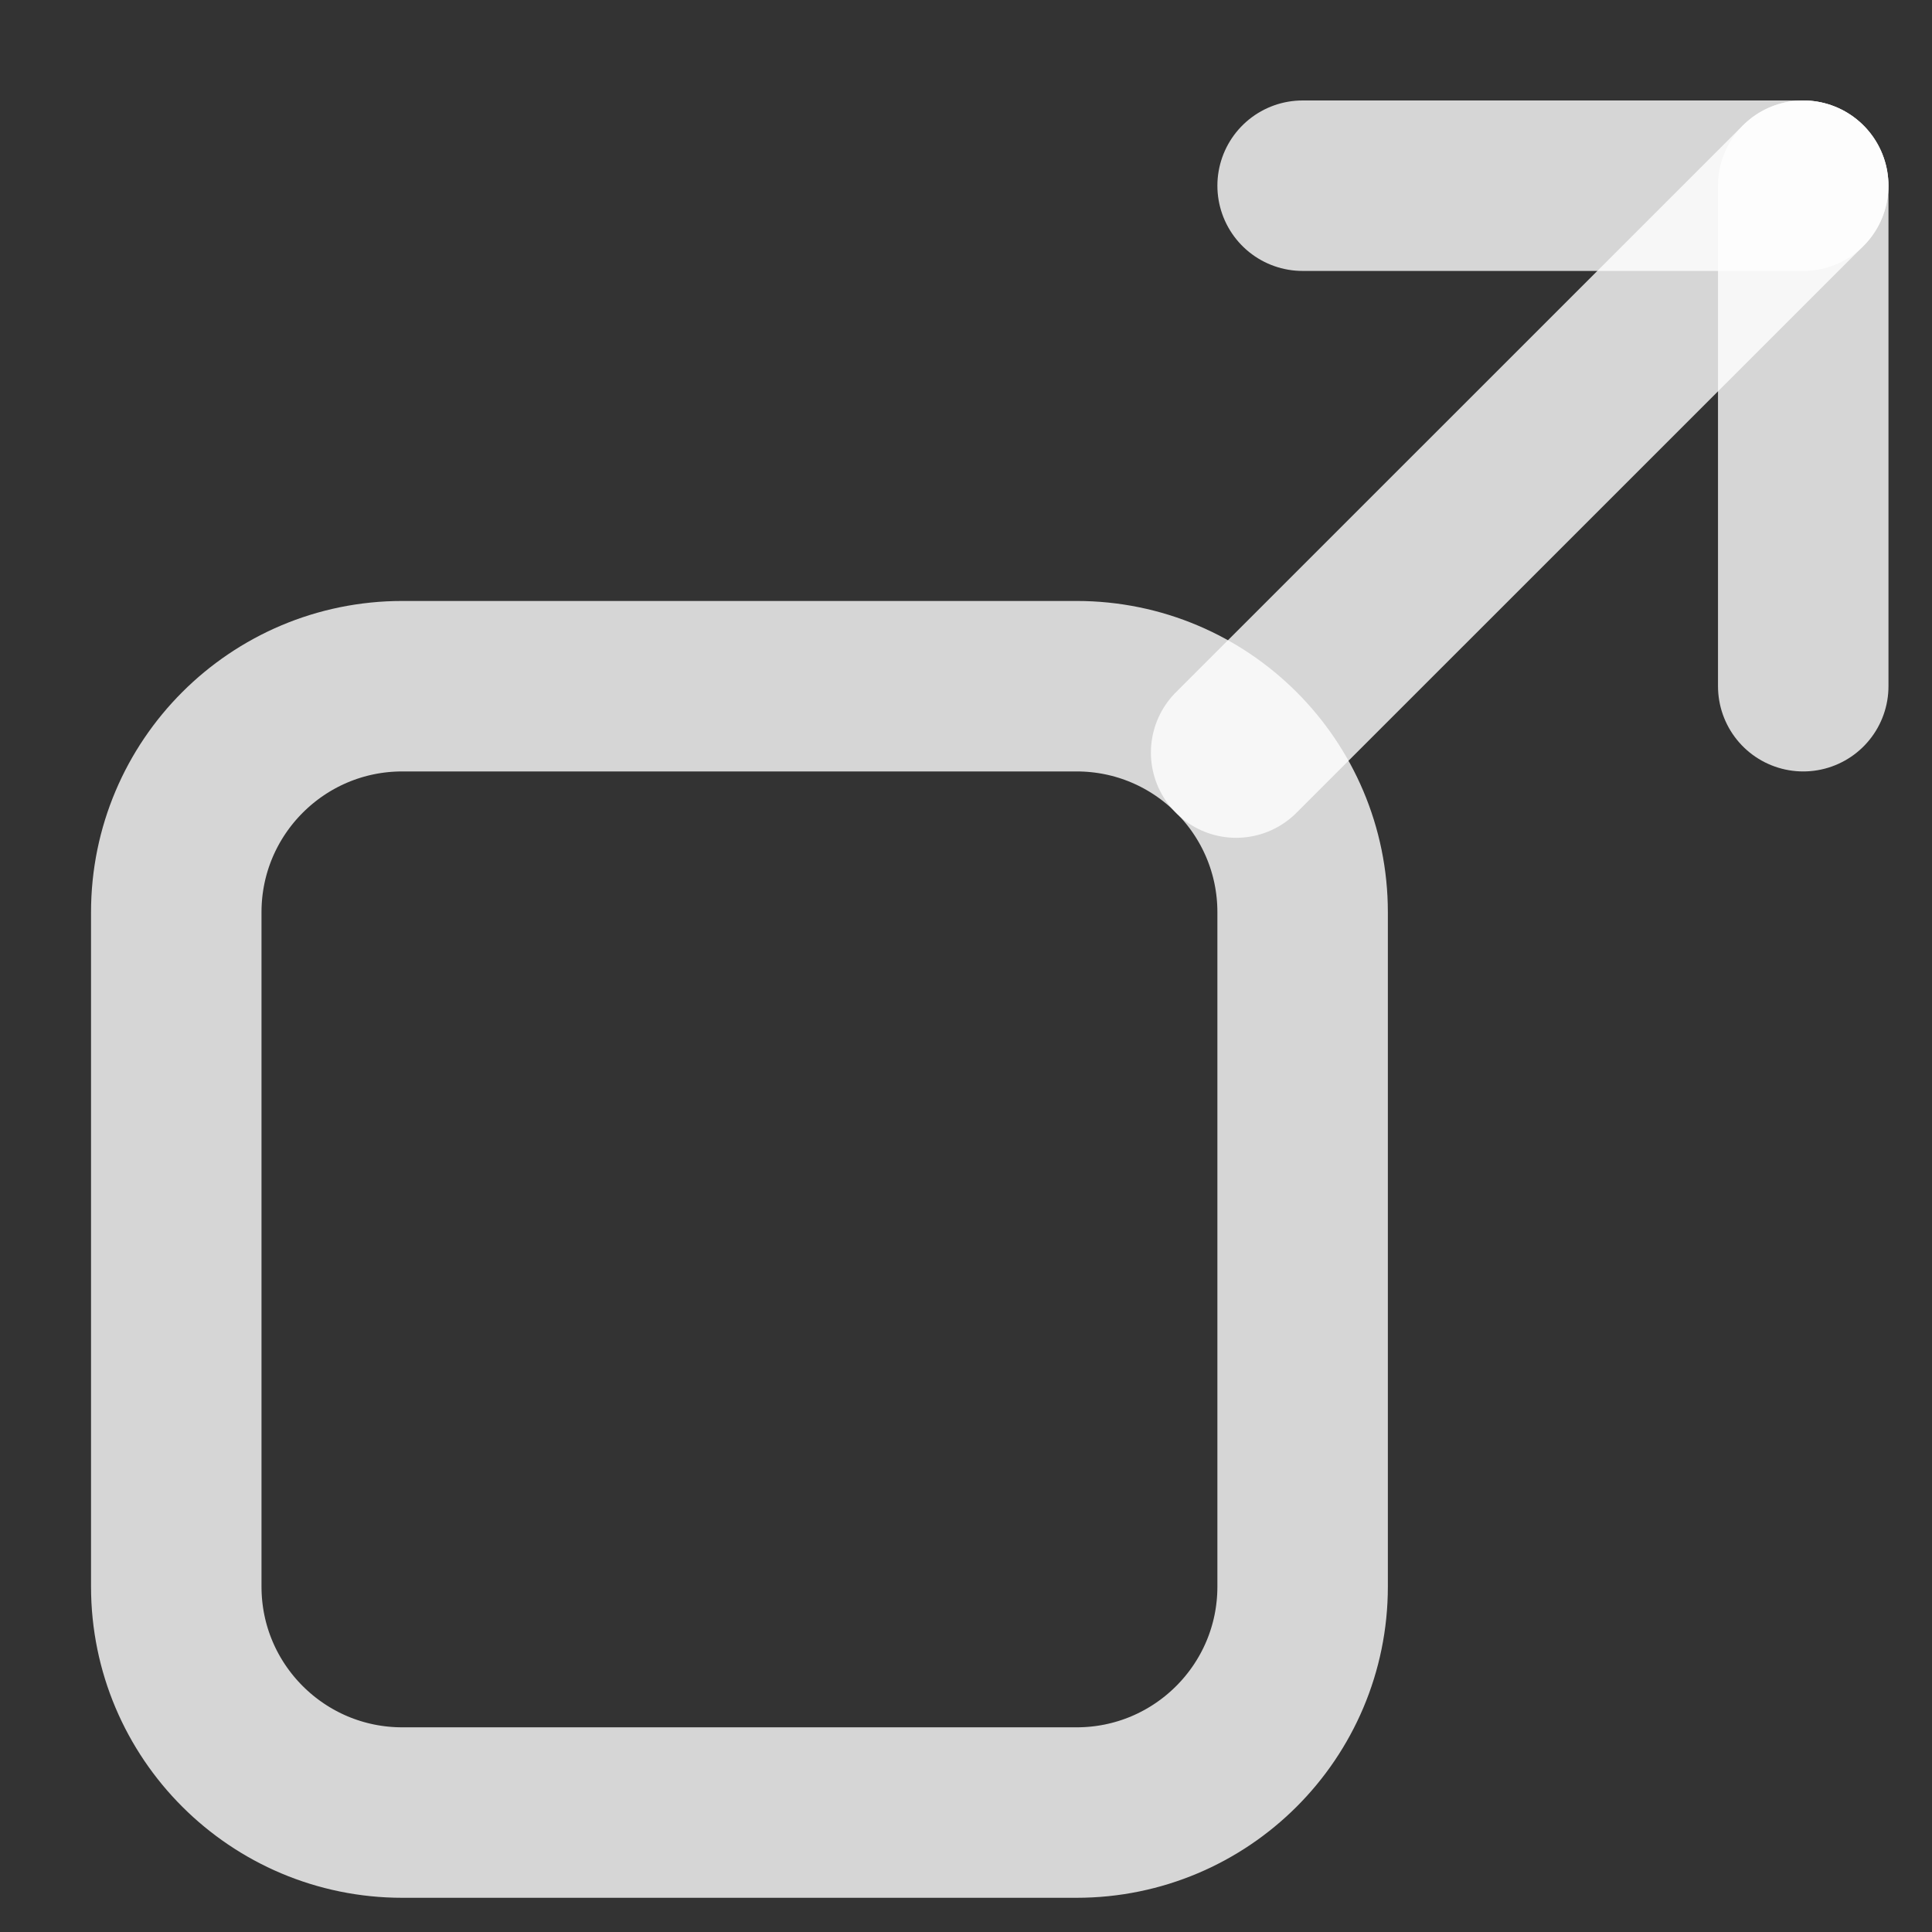<svg width="17" height="17" viewBox="0 0 17 17" fill="none" xmlns="http://www.w3.org/2000/svg">
<rect x="0" y="0" width="17" height="17" fill="#333333" stroke="none"/>
<path fill-rule="evenodd" clip-rule="evenodd" d="M9.473 15.949H3.54C2.442 15.949 1.551 15.059 1.551 13.961V8.027C1.551 6.929 2.442 6.038 3.54 6.038H9.473C10.571 6.038 11.462 6.929 11.462 8.027V13.961C11.462 15.059 10.571 15.949 9.473 15.949V15.949Z" stroke="white" stroke-opacity="0.8" stroke-width="1.5" stroke-linecap="round" stroke-linejoin="round"/>
<path d="M10.877 6.622L15.866 1.634" stroke="white" stroke-opacity="0.8" stroke-width="1.5" stroke-linecap="round" stroke-linejoin="round"/>
<path d="M15.867 6.038V1.634" stroke="white" stroke-opacity="0.8" stroke-width="1.5" stroke-linecap="round" stroke-linejoin="round"/>
<path d="M11.462 1.634H15.867" stroke="white" stroke-opacity="0.8" stroke-width="1.5" stroke-linecap="round" stroke-linejoin="round"/>
</svg>
